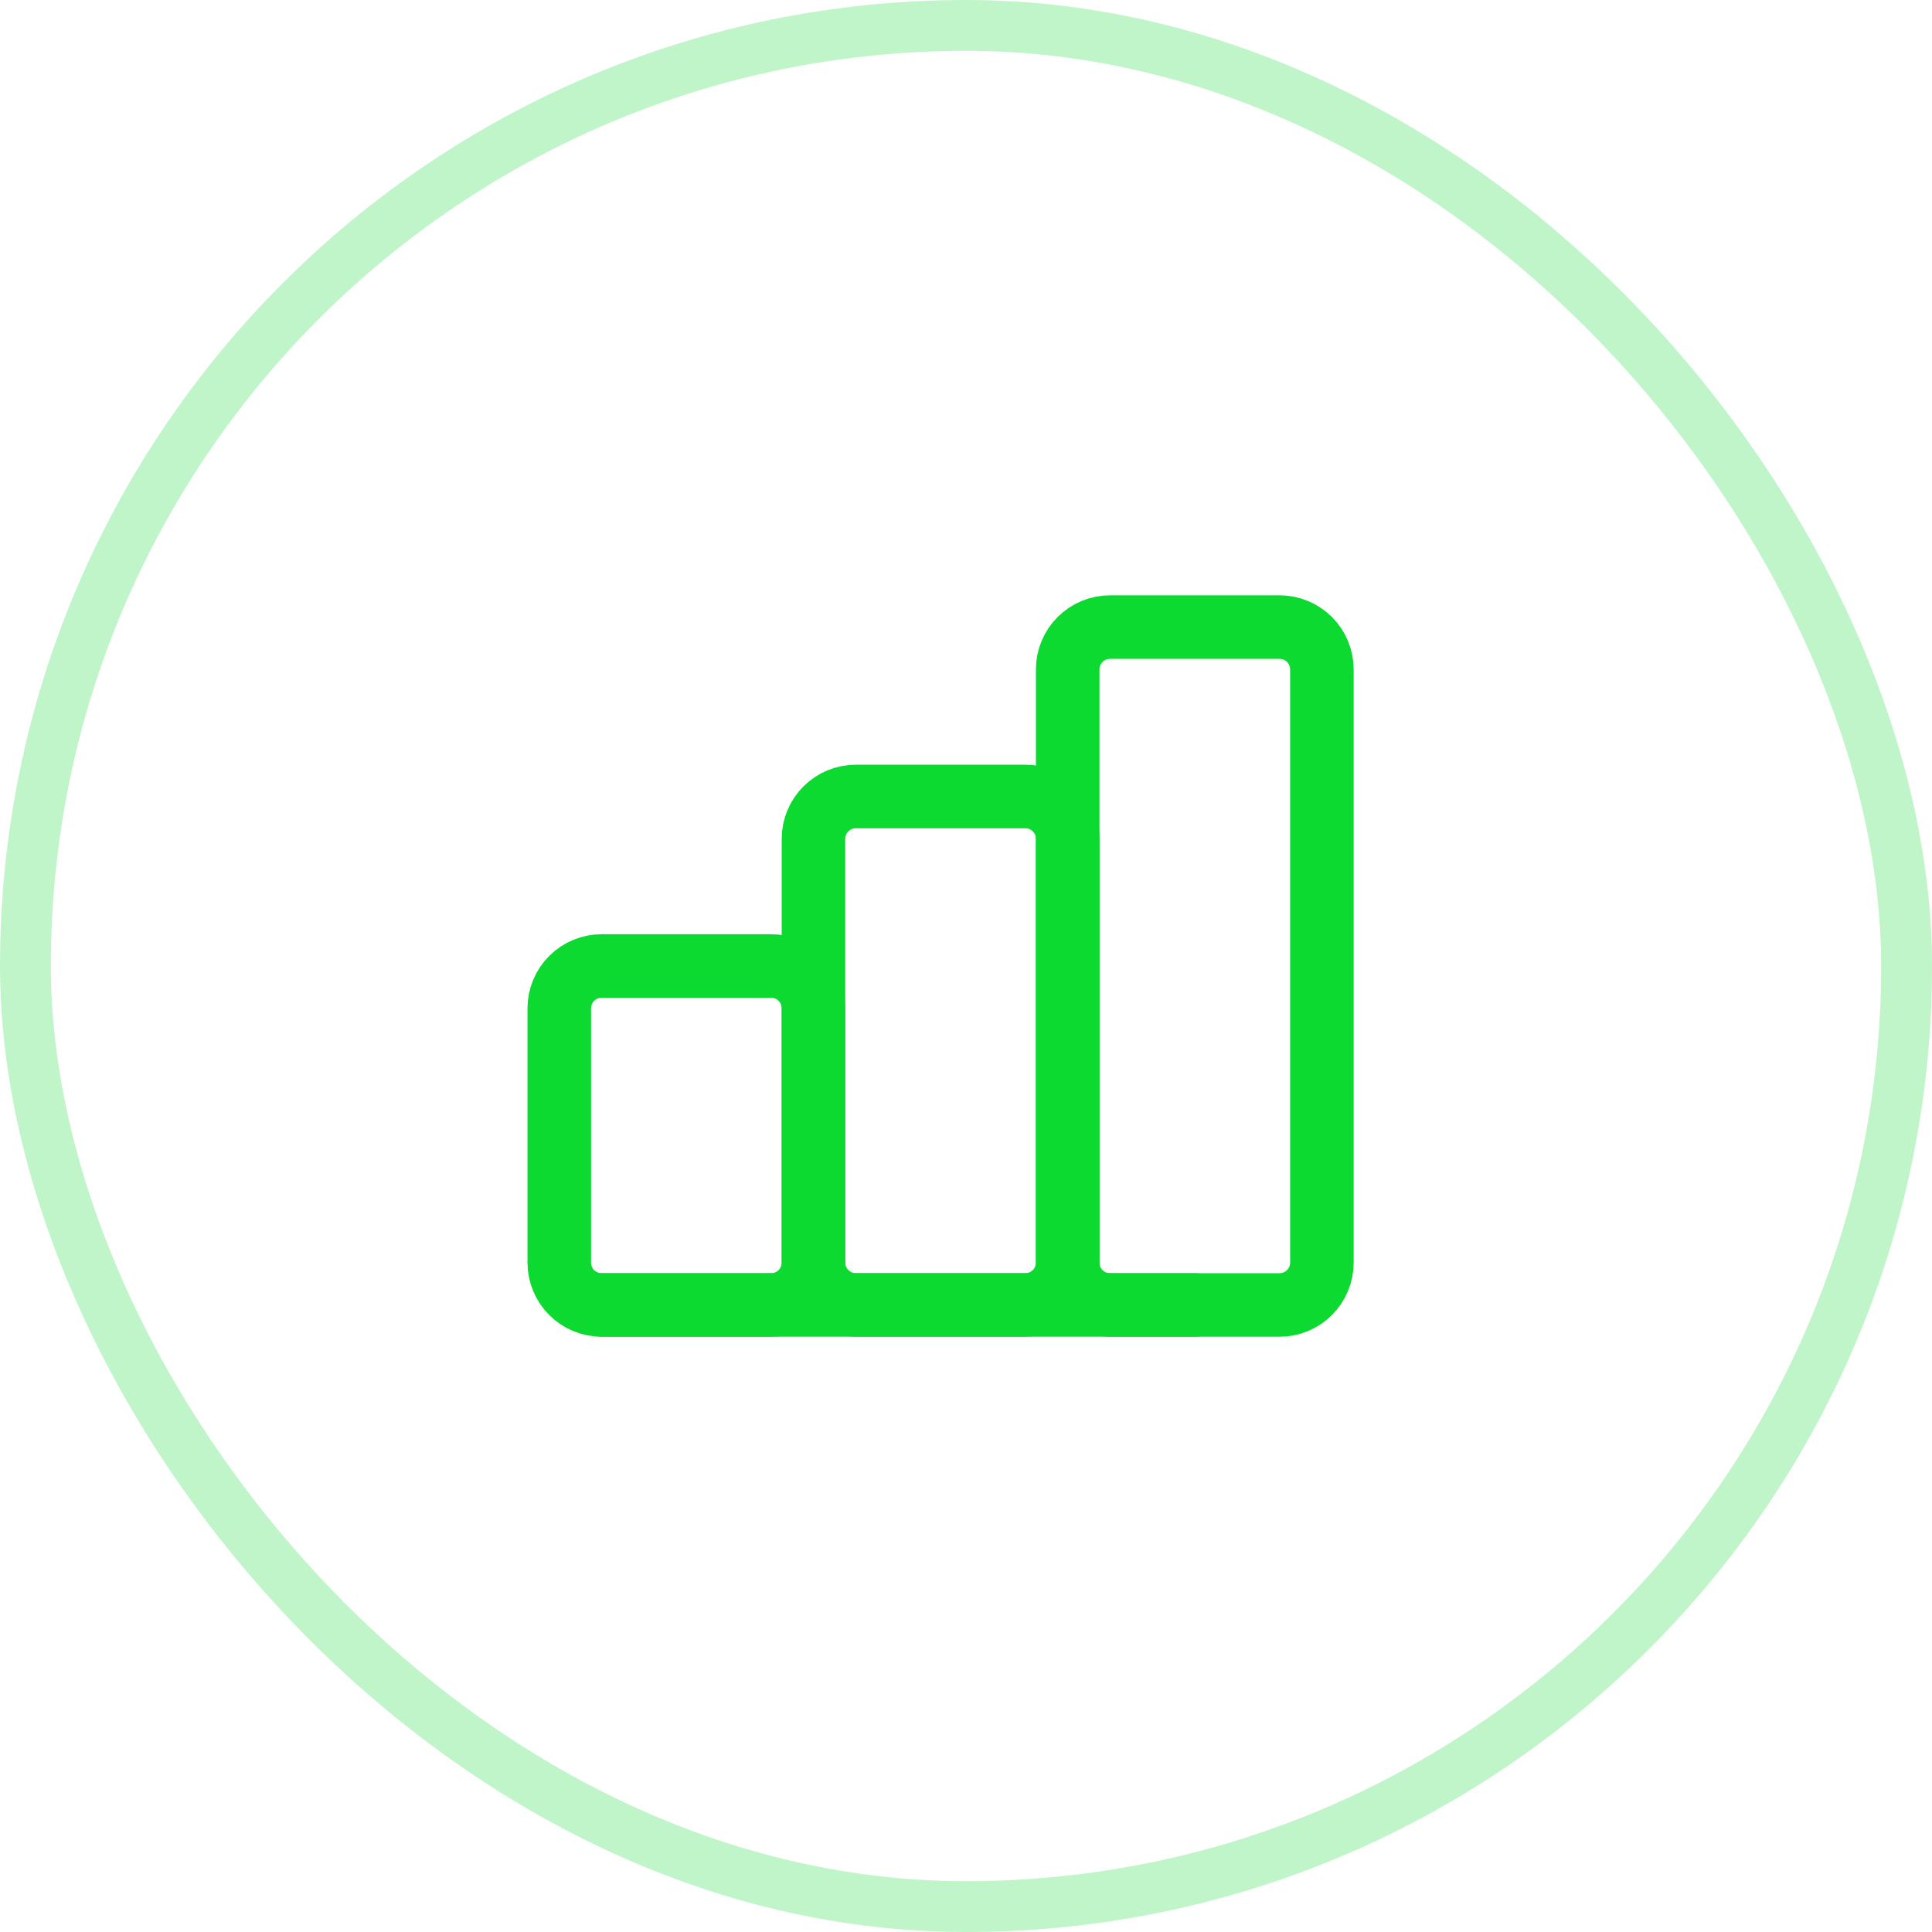 <?xml version="1.0" encoding="UTF-8"?> <svg xmlns="http://www.w3.org/2000/svg" width="38" height="38" viewBox="0 0 38 38" fill="none"><rect x="0.5" y="0.5" width="37" height="37" rx="18.5" stroke="#0DDA30" stroke-opacity="0.26"></rect><g clip-path="url(#clip0_2003_1414)"><path d="M11 19.833C11 19.612 11.088 19.4 11.244 19.244C11.4 19.088 11.612 19 11.833 19H15.167C15.388 19 15.6 19.088 15.756 19.244C15.912 19.4 16 19.612 16 19.833V24.833C16 25.054 15.912 25.266 15.756 25.423C15.6 25.579 15.388 25.667 15.167 25.667H11.833C11.612 25.667 11.4 25.579 11.244 25.423C11.088 25.266 11 25.054 11 24.833V19.833Z" stroke="#0DDA30" stroke-width="1.25" stroke-linecap="round" stroke-linejoin="round"></path><path d="M16 16.499C16 16.278 16.088 16.066 16.244 15.91C16.4 15.754 16.612 15.666 16.833 15.666H20.167C20.388 15.666 20.6 15.754 20.756 15.91C20.912 16.066 21 16.278 21 16.499V24.833C21 25.054 20.912 25.266 20.756 25.422C20.6 25.578 20.388 25.666 20.167 25.666H16.833C16.612 25.666 16.4 25.578 16.244 25.422C16.088 25.266 16 25.054 16 24.833V16.499Z" stroke="#0DDA30" stroke-width="1.25" stroke-linecap="round" stroke-linejoin="round"></path><path d="M21 13.167C21 12.946 21.088 12.734 21.244 12.578C21.4 12.422 21.612 12.334 21.833 12.334H25.167C25.388 12.334 25.6 12.422 25.756 12.578C25.912 12.734 26 12.946 26 13.167V24.834C26 25.055 25.912 25.267 25.756 25.423C25.6 25.579 25.388 25.667 25.167 25.667H21.833C21.612 25.667 21.4 25.579 21.244 25.423C21.088 25.267 21 25.055 21 24.834V13.167Z" stroke="#0DDA30" stroke-width="1.25" stroke-linecap="round" stroke-linejoin="round"></path><path d="M11.833 25.666H23.5" stroke="#0DDA30" stroke-width="1.25" stroke-linecap="round" stroke-linejoin="round"></path></g><defs><clipPath id="clip0_2003_1414"><rect width="20" height="20" fill="white" transform="translate(8.5 9)"></rect></clipPath></defs></svg> 